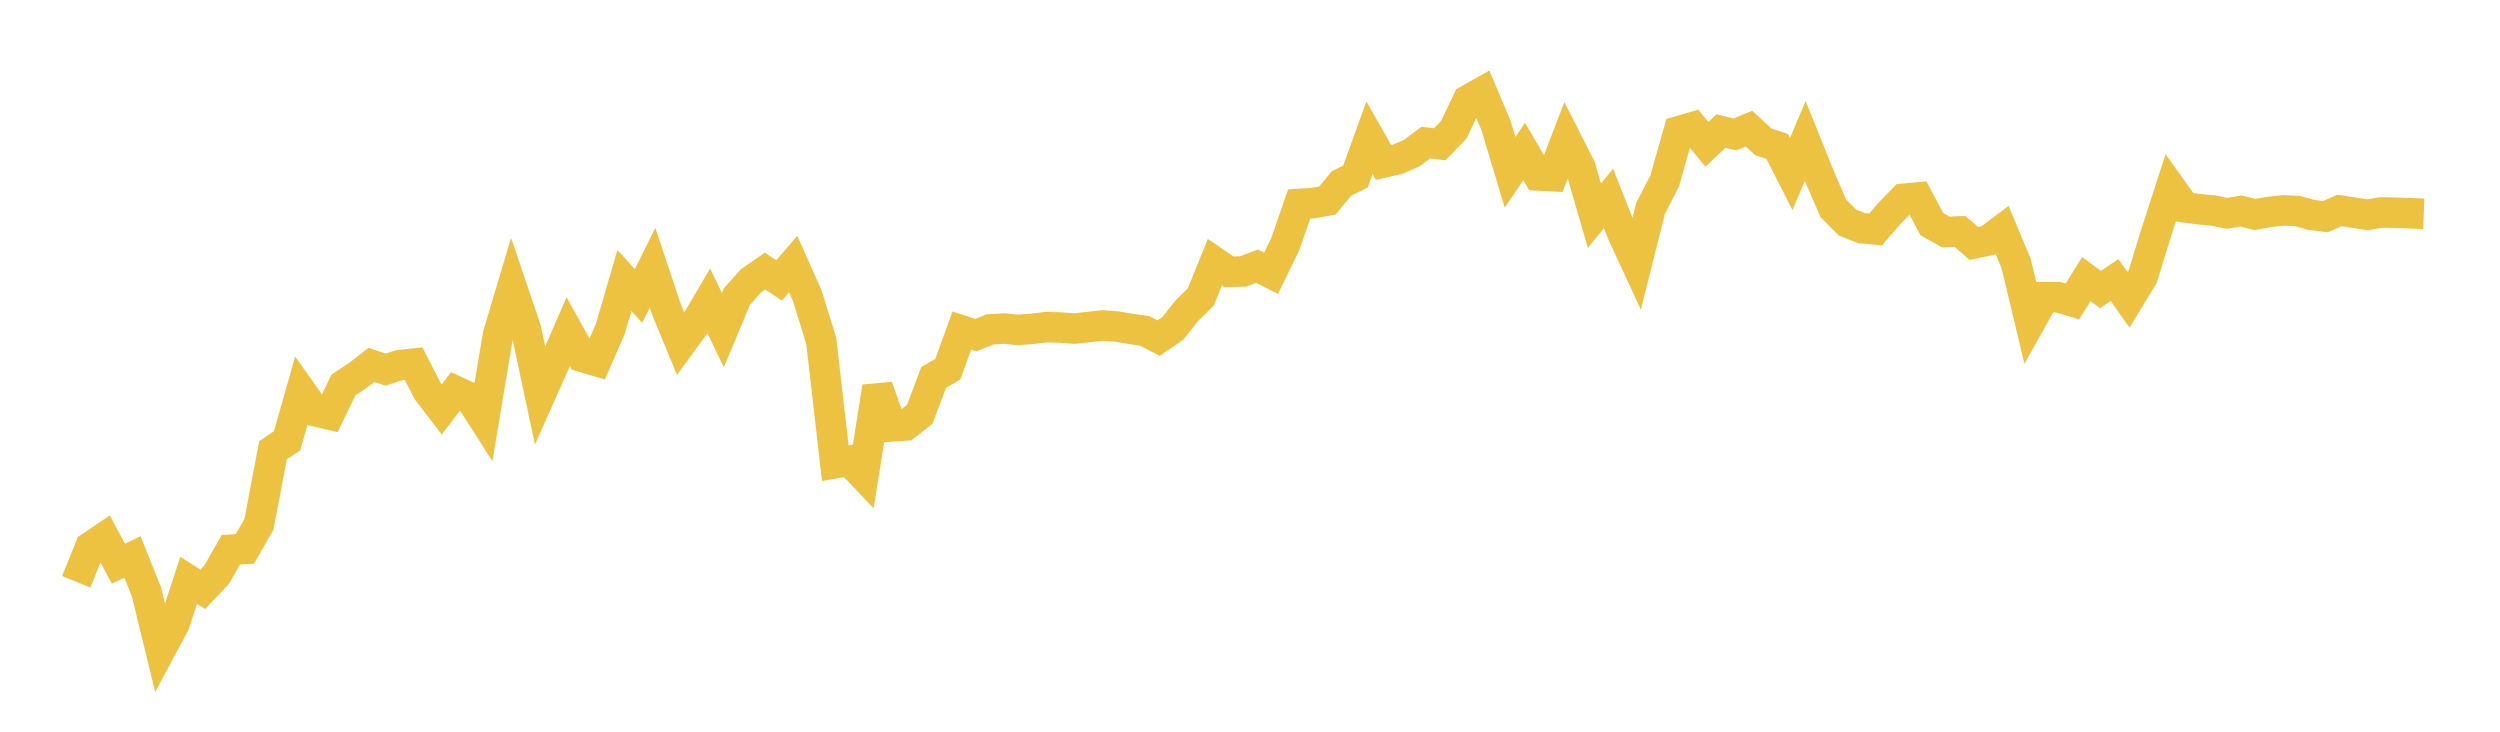 <svg width="164" height="48" xmlns="http://www.w3.org/2000/svg" xmlns:xlink="http://www.w3.org/1999/xlink"><path fill="none" stroke="rgb(237,194,64)" stroke-width="2" d="M5,38.163L5.922,35.885L6.844,35.26L7.766,36.974L8.689,36.536L9.611,38.835L10.533,42.617L11.455,40.892L12.377,38.066L13.299,38.662L14.222,37.687L15.144,36.062L16.066,36.007L16.988,34.391L17.91,29.532L18.832,28.917L19.754,25.672L20.677,26.975L21.599,27.191L22.521,25.261L23.443,24.648L24.365,23.936L25.287,24.244L26.21,23.949L27.132,23.853L28.054,25.657L28.976,26.857L29.898,25.656L30.82,26.083L31.743,27.524L32.665,21.989L33.587,18.896L34.509,21.619L35.431,25.947L36.353,23.884L37.275,21.756L38.198,23.414L39.12,23.683L40.042,21.56L40.964,18.398L41.886,19.419L42.808,17.562L43.731,20.33L44.653,22.563L45.575,21.307L46.497,19.736L47.419,21.654L48.341,19.455L49.263,18.424L50.186,17.781L51.108,18.395L52.03,17.317L52.952,19.389L53.874,22.36L54.796,30.384L55.719,30.224L56.641,31.191L57.563,25.38L58.485,27.976L59.407,27.91L60.329,27.187L61.251,24.756L62.174,24.216L63.096,21.682L64.018,21.981L64.94,21.611L65.862,21.552L66.784,21.642L67.707,21.572L68.629,21.46L69.551,21.485L70.473,21.555L71.395,21.455L72.317,21.35L73.24,21.418L74.162,21.573L75.084,21.704L76.006,22.18L76.928,21.548L77.85,20.389L78.772,19.478L79.695,17.2L80.617,17.83L81.539,17.806L82.461,17.459L83.383,17.927L84.305,16.033L85.228,13.376L86.15,13.321L87.072,13.155L87.994,12.04L88.916,11.584L89.838,9.036L90.76,10.66L91.683,10.447L92.605,10.049L93.527,9.356L94.449,9.465L95.371,8.506L96.293,6.57L97.216,6.047L98.138,8.232L99.06,11.311L99.982,9.934L100.904,11.511L101.826,11.56L102.749,9.156L103.671,10.969L104.593,14.15L105.515,13.02L106.437,15.339L107.359,17.328L108.281,13.658L109.204,11.863L110.126,8.609L111.048,8.34L111.97,9.468L112.892,8.599L113.814,8.819L114.737,8.434L115.659,9.294L116.581,9.605L117.503,11.411L118.425,9.245L119.347,11.545L120.269,13.671L121.192,14.6L122.114,14.962L123.036,15.049L123.958,13.989L124.88,13.04L125.802,12.954L126.725,14.701L127.647,15.218L128.569,15.18L129.491,15.97L130.413,15.774L131.335,15.079L132.257,17.282L133.18,21.141L134.102,19.495L135.024,19.497L135.946,19.775L136.868,18.308L137.79,18.991L138.713,18.37L139.635,19.671L140.557,18.152L141.479,15.16L142.401,12.313L143.323,13.601L144.246,13.723L145.168,13.806L146.09,13.995L147.012,13.843L147.934,14.07L148.856,13.903L149.778,13.805L150.701,13.84L151.623,14.098L152.545,14.211L153.467,13.807L154.389,13.947L155.311,14.088L156.234,13.938L157.156,13.955L158.078,13.989L159,14.025"></path></svg>